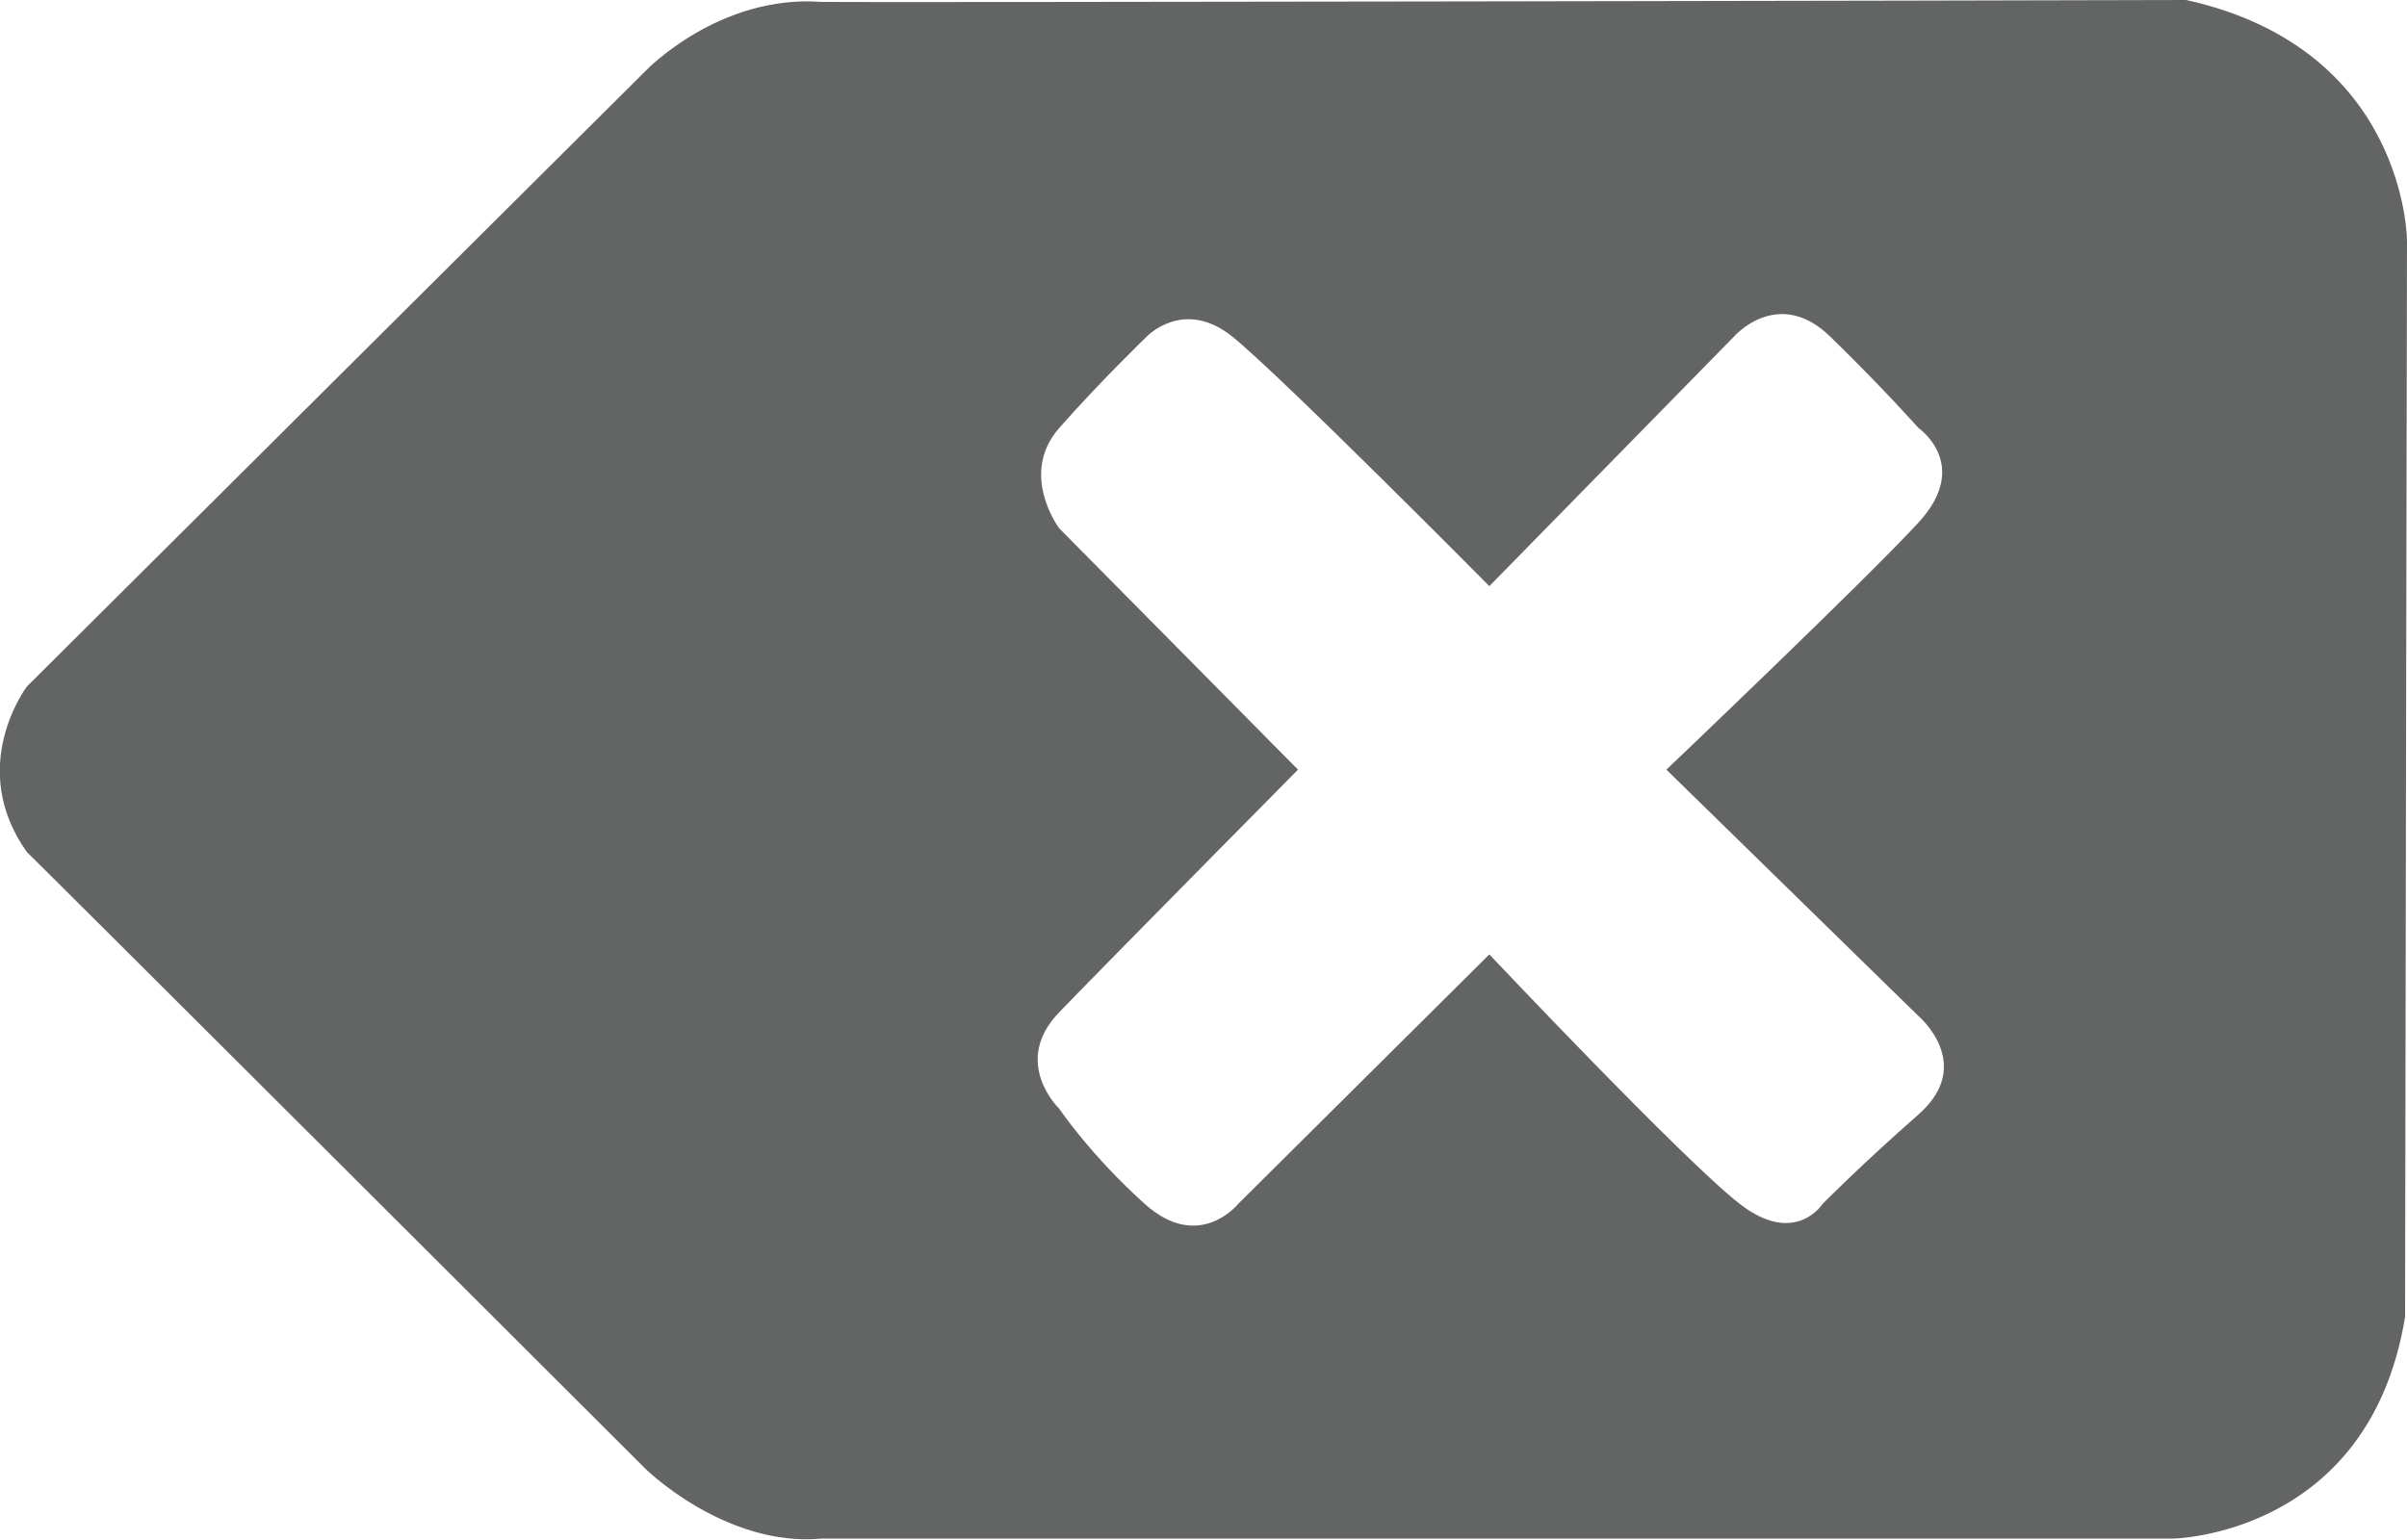 <svg xmlns="http://www.w3.org/2000/svg" width="2496" height="1597" viewBox="0 0 2496 1597">
  <defs>
    <style>
      .cls-1 {
        fill: #636464;
        fill-rule: evenodd;
      }
    </style>
  </defs>
  <path class="cls-1" fill="#636464" d="M1346,798.344L1098.36,548s-42.19-56,0-104S1189,349.237,1189,349.237s38.52-40.762,89,0S1544.41,608,1544.41,608L1798,349.237s45.75-52.762,100,0S1989.46,444,1989.46,444s55.21,38,0,98S1728,798.344,1728,798.344L1989.46,1054s59.21,50,0,102-99.46,92.76-99.46,92.76-28.32,44.77-86,0S1544.41,990,1544.41,990L1284,1248.76s-40.56,50.77-97,0-88.64-98.76-88.64-98.76-50.19-48,0-100S1346,798.344,1346,798.344ZM852,2C900.579,2.706,2105.2.564,2267.09,0,2496.13,50.776,2496,250,2496,250s-2,1055.89-2,1116c-37.05,227.26-241,230-241,230H852c-99.627,9.06-182.253-72-182.253-72S27.988,883.177,27.988,884c-63.4-88.928,0-172,0-172L670,73S745.786-6,852,2Z"/>
</svg>
